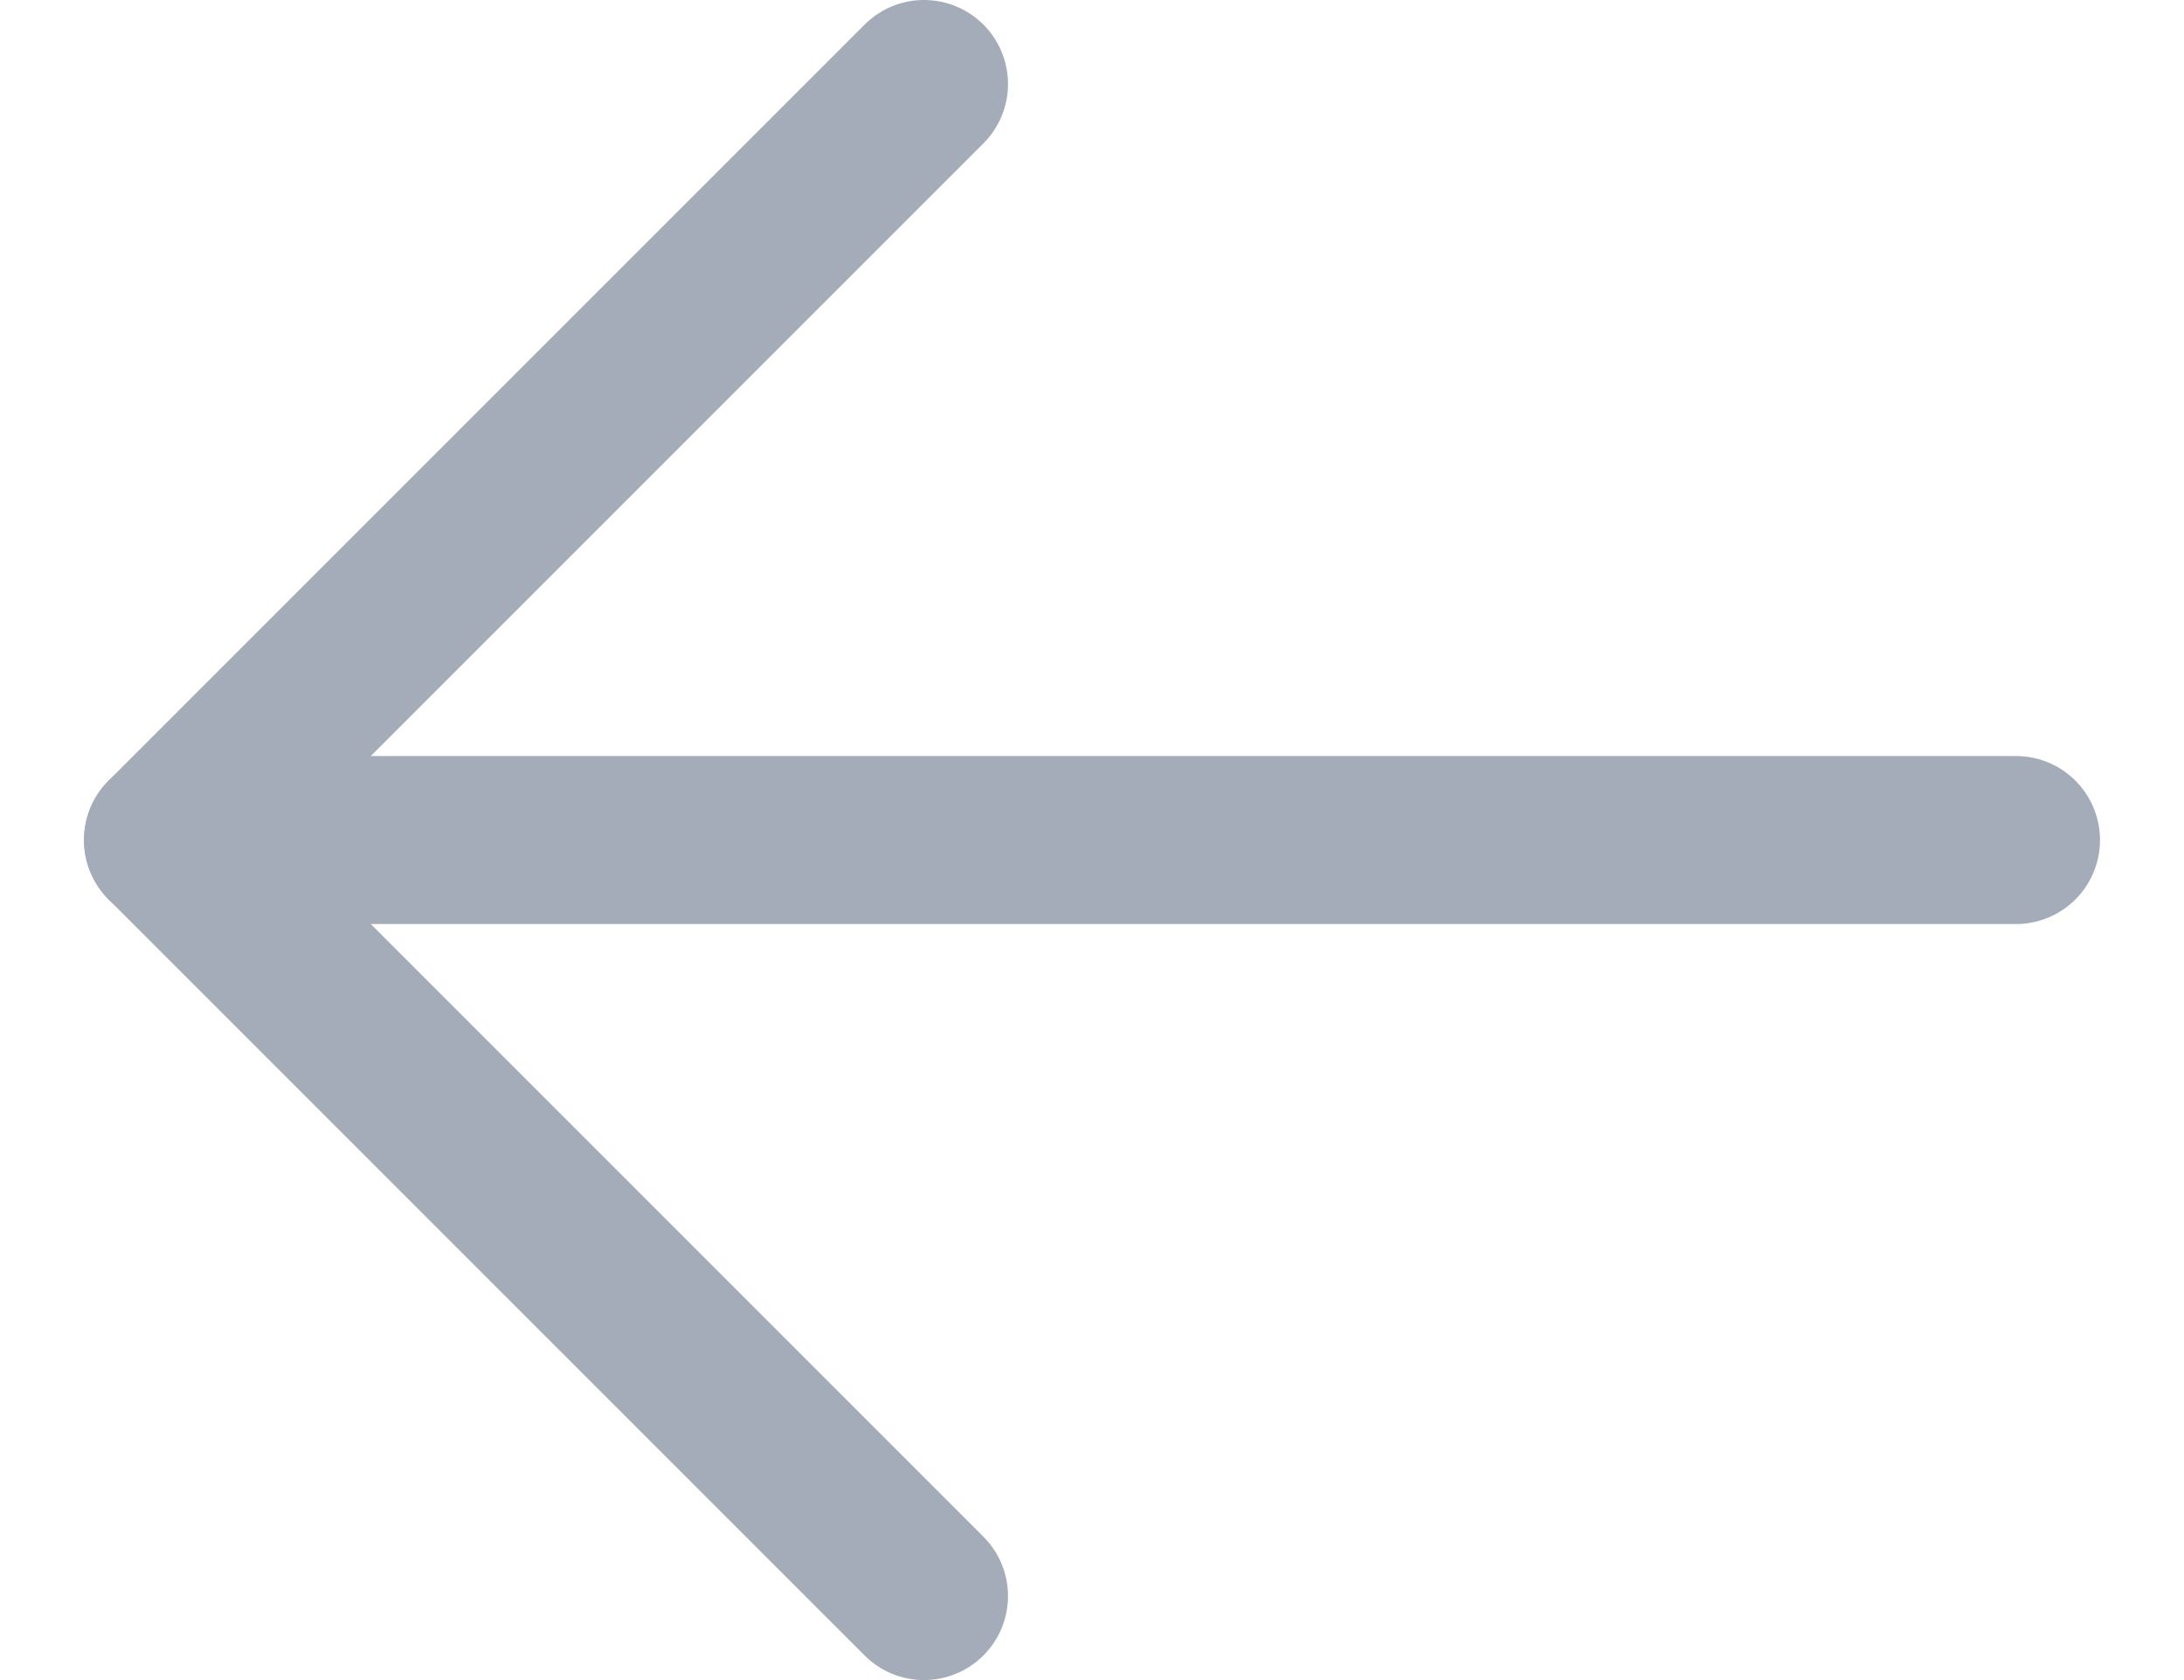 <svg width="13" height="10" viewBox="0 0 13 10" fill="none" xmlns="http://www.w3.org/2000/svg">
<path d="M12 5H1" stroke="#A4ACB9" stroke-linecap="round" stroke-linejoin="round"/>
<path d="M5.5 0.5L1 5L5.5 9.5" stroke="#A4ACB9" stroke-linecap="round" stroke-linejoin="round"/>
</svg>
